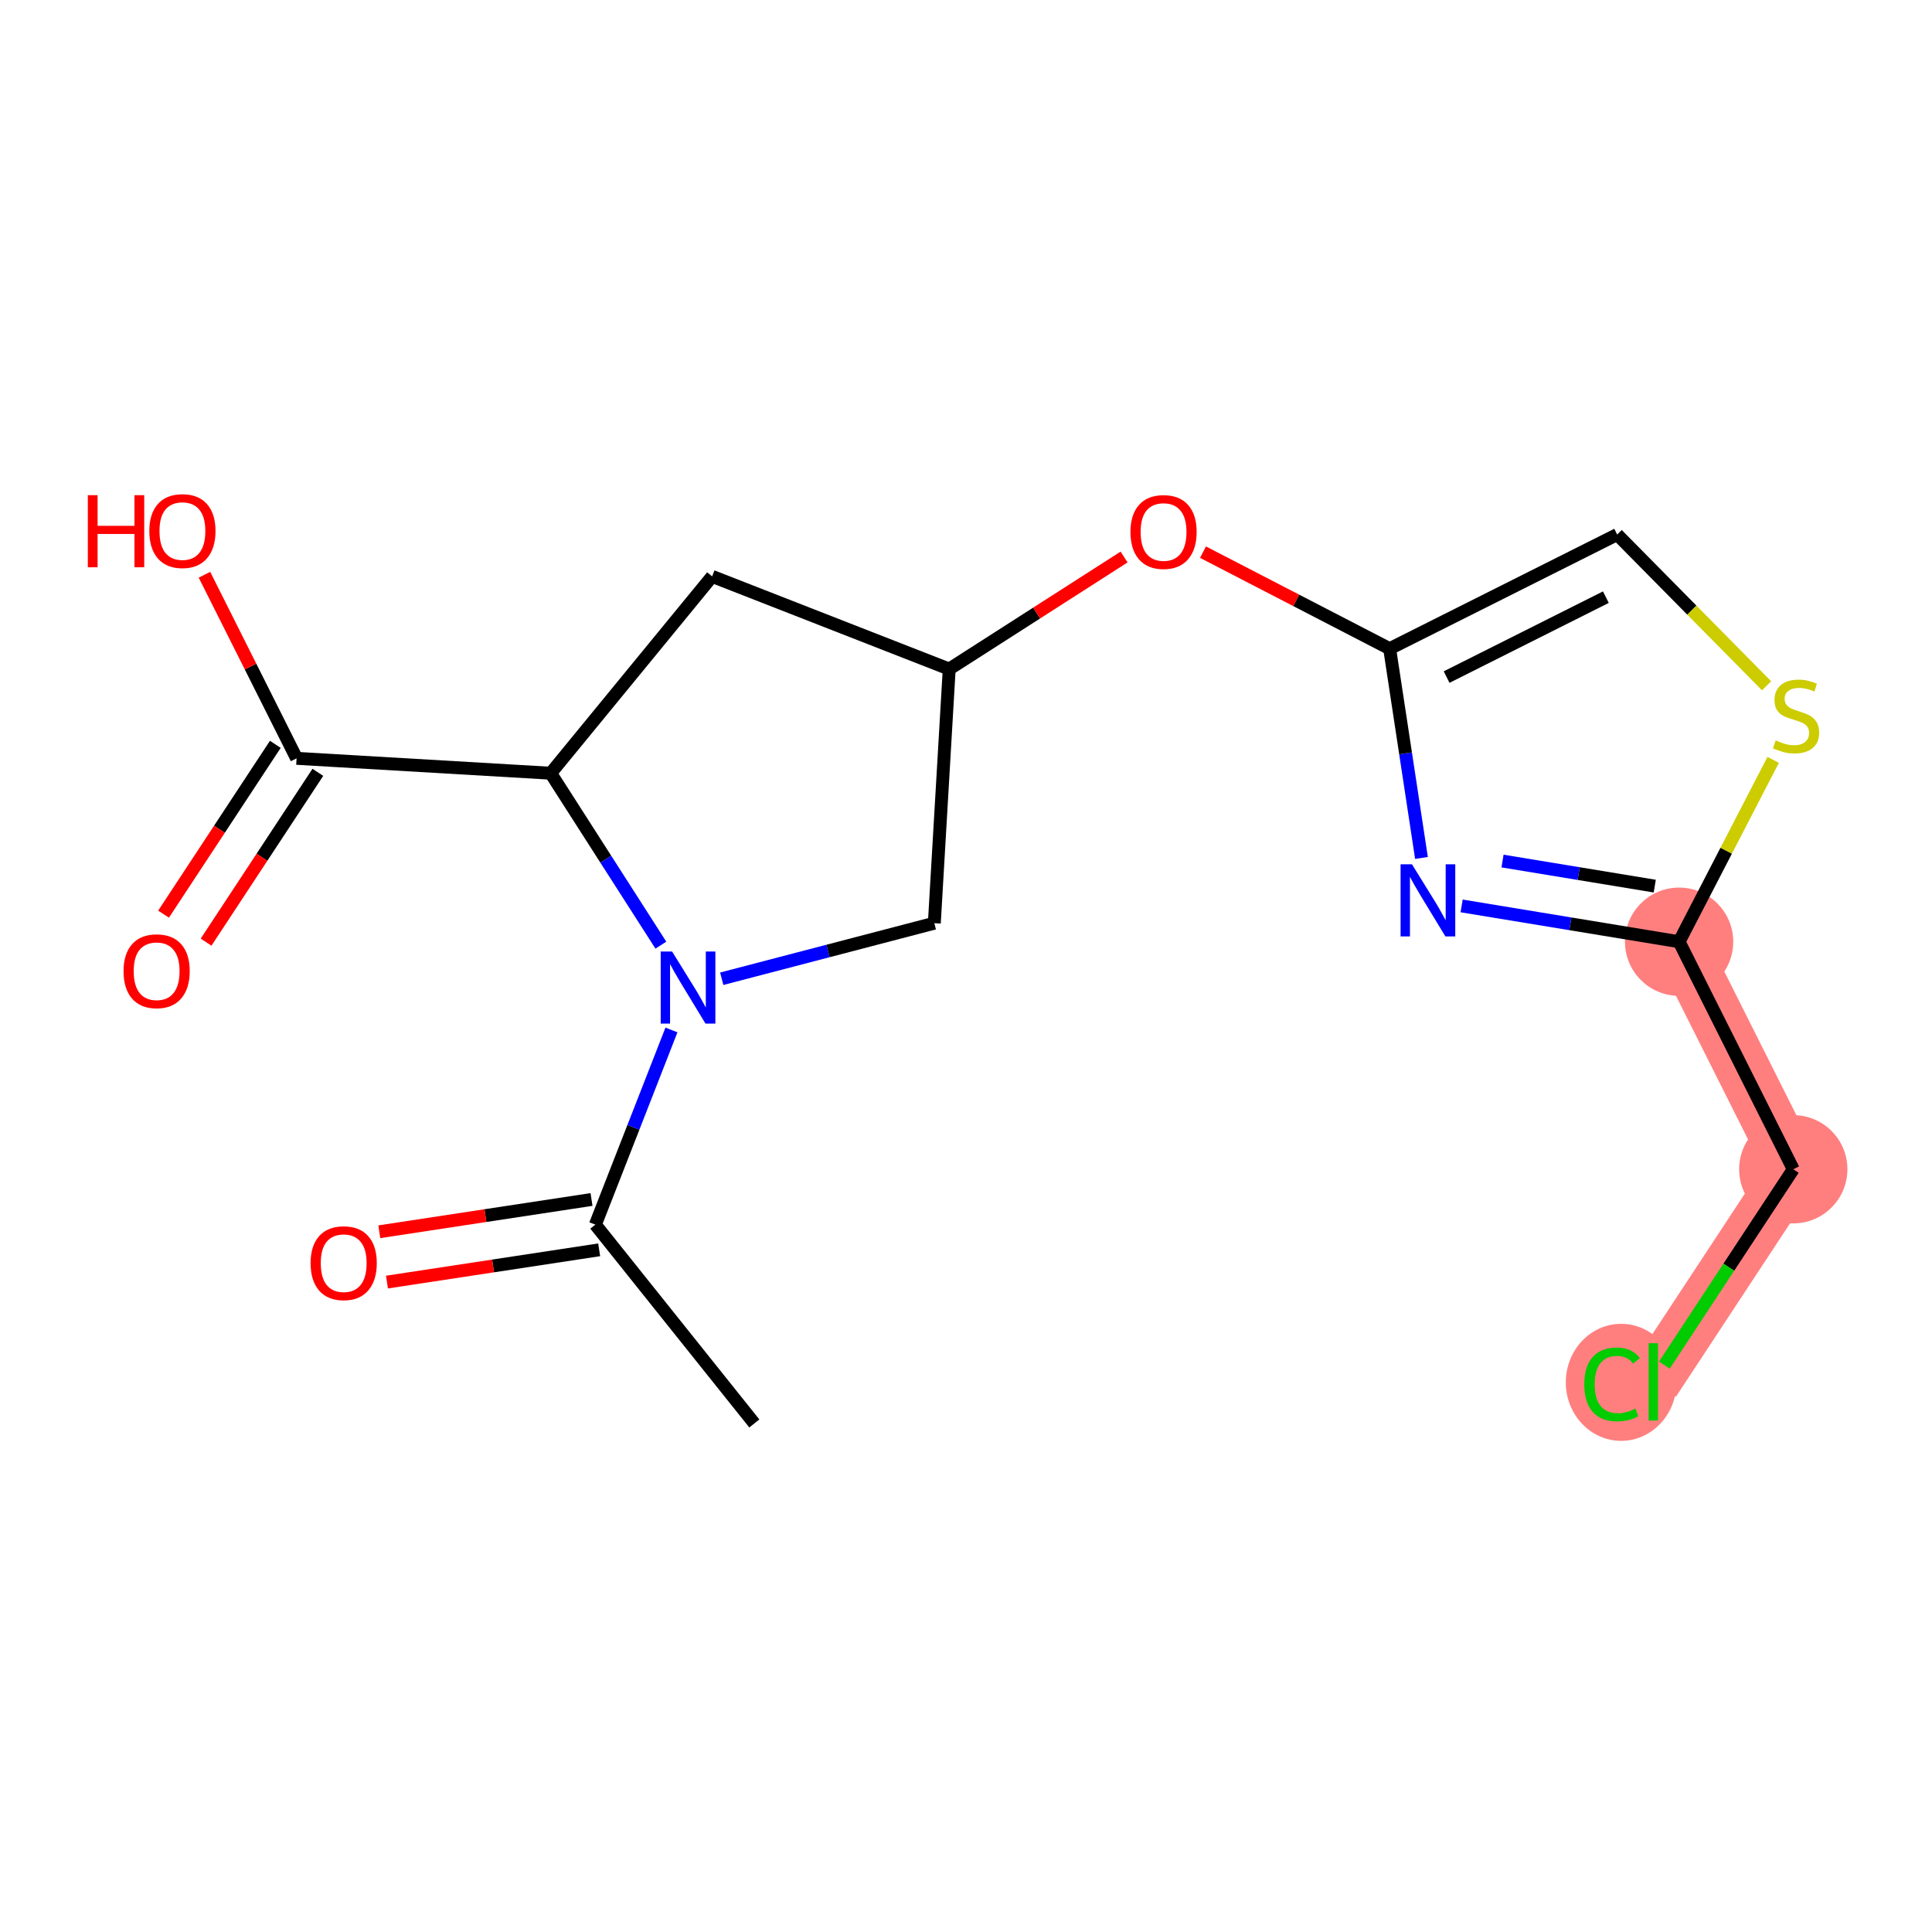 <?xml version='1.0' encoding='iso-8859-1'?>
<svg version='1.1' baseProfile='full'
              xmlns='http://www.w3.org/2000/svg'
                      xmlns:rdkit='http://www.rdkit.org/xml'
                      xmlns:xlink='http://www.w3.org/1999/xlink'
                  xml:space='preserve'
width='300px' height='300px' viewBox='0 0 300 300'>
<!-- END OF HEADER -->
<rect style='opacity:1.0;fill:#FFFFFF;stroke:none' width='300' height='300' x='0' y='0'> </rect>
<rect style='opacity:1.0;fill:#FFFFFF;stroke:none' width='300' height='300' x='0' y='0'> </rect>
<path d='M 260.73,146.231 L 278.458,181.561' style='fill:none;fill-rule:evenodd;stroke:#FF7F7F;stroke-width:8.4px;stroke-linecap:butt;stroke-linejoin:miter;stroke-opacity:1' />
<path d='M 278.458,181.561 L 256.726,214.578' style='fill:none;fill-rule:evenodd;stroke:#FF7F7F;stroke-width:8.4px;stroke-linecap:butt;stroke-linejoin:miter;stroke-opacity:1' />
<ellipse cx='260.73' cy='146.231' rx='7.906' ry='7.906'  style='fill:#FF7F7F;fill-rule:evenodd;stroke:#FF7F7F;stroke-width:1.0px;stroke-linecap:butt;stroke-linejoin:miter;stroke-opacity:1' />
<ellipse cx='278.458' cy='181.561' rx='7.906' ry='7.906'  style='fill:#FF7F7F;fill-rule:evenodd;stroke:#FF7F7F;stroke-width:1.0px;stroke-linecap:butt;stroke-linejoin:miter;stroke-opacity:1' />
<ellipse cx='251.73' cy='214.65' rx='8.094' ry='8.586'  style='fill:#FF7F7F;fill-rule:evenodd;stroke:#FF7F7F;stroke-width:1.0px;stroke-linecap:butt;stroke-linejoin:miter;stroke-opacity:1' />
<path class='bond-0 atom-0 atom-1' d='M 117.132,221.034 L 92.446,190.162' style='fill:none;fill-rule:evenodd;stroke:#000000;stroke-width:2.0px;stroke-linecap:butt;stroke-linejoin:miter;stroke-opacity:1' />
<path class='bond-1 atom-1 atom-2' d='M 91.851,186.255 L 75.375,188.76' style='fill:none;fill-rule:evenodd;stroke:#000000;stroke-width:2.0px;stroke-linecap:butt;stroke-linejoin:miter;stroke-opacity:1' />
<path class='bond-1 atom-1 atom-2' d='M 75.375,188.76 L 58.9,191.266' style='fill:none;fill-rule:evenodd;stroke:#FF0000;stroke-width:2.0px;stroke-linecap:butt;stroke-linejoin:miter;stroke-opacity:1' />
<path class='bond-1 atom-1 atom-2' d='M 93.04,194.07 L 76.564,196.576' style='fill:none;fill-rule:evenodd;stroke:#000000;stroke-width:2.0px;stroke-linecap:butt;stroke-linejoin:miter;stroke-opacity:1' />
<path class='bond-1 atom-1 atom-2' d='M 76.564,196.576 L 60.088,199.082' style='fill:none;fill-rule:evenodd;stroke:#FF0000;stroke-width:2.0px;stroke-linecap:butt;stroke-linejoin:miter;stroke-opacity:1' />
<path class='bond-2 atom-1 atom-3' d='M 92.446,190.162 L 98.355,175.048' style='fill:none;fill-rule:evenodd;stroke:#000000;stroke-width:2.0px;stroke-linecap:butt;stroke-linejoin:miter;stroke-opacity:1' />
<path class='bond-2 atom-1 atom-3' d='M 98.355,175.048 L 104.263,159.933' style='fill:none;fill-rule:evenodd;stroke:#0000FF;stroke-width:2.0px;stroke-linecap:butt;stroke-linejoin:miter;stroke-opacity:1' />
<path class='bond-3 atom-3 atom-4' d='M 112.071,151.98 L 128.576,147.666' style='fill:none;fill-rule:evenodd;stroke:#0000FF;stroke-width:2.0px;stroke-linecap:butt;stroke-linejoin:miter;stroke-opacity:1' />
<path class='bond-3 atom-3 atom-4' d='M 128.576,147.666 L 145.081,143.352' style='fill:none;fill-rule:evenodd;stroke:#000000;stroke-width:2.0px;stroke-linecap:butt;stroke-linejoin:miter;stroke-opacity:1' />
<path class='bond-18 atom-15 atom-3' d='M 85.514,120.065 L 94.066,133.414' style='fill:none;fill-rule:evenodd;stroke:#000000;stroke-width:2.0px;stroke-linecap:butt;stroke-linejoin:miter;stroke-opacity:1' />
<path class='bond-18 atom-15 atom-3' d='M 94.066,133.414 L 102.619,146.762' style='fill:none;fill-rule:evenodd;stroke:#0000FF;stroke-width:2.0px;stroke-linecap:butt;stroke-linejoin:miter;stroke-opacity:1' />
<path class='bond-4 atom-4 atom-5' d='M 145.081,143.352 L 147.392,103.892' style='fill:none;fill-rule:evenodd;stroke:#000000;stroke-width:2.0px;stroke-linecap:butt;stroke-linejoin:miter;stroke-opacity:1' />
<path class='bond-5 atom-5 atom-6' d='M 147.392,103.892 L 160.97,95.192' style='fill:none;fill-rule:evenodd;stroke:#000000;stroke-width:2.0px;stroke-linecap:butt;stroke-linejoin:miter;stroke-opacity:1' />
<path class='bond-5 atom-5 atom-6' d='M 160.97,95.192 L 174.548,86.493' style='fill:none;fill-rule:evenodd;stroke:#FF0000;stroke-width:2.0px;stroke-linecap:butt;stroke-linejoin:miter;stroke-opacity:1' />
<path class='bond-13 atom-5 atom-14' d='M 147.392,103.892 L 110.578,89.5' style='fill:none;fill-rule:evenodd;stroke:#000000;stroke-width:2.0px;stroke-linecap:butt;stroke-linejoin:miter;stroke-opacity:1' />
<path class='bond-6 atom-6 atom-7' d='M 186.802,85.737 L 201.293,93.233' style='fill:none;fill-rule:evenodd;stroke:#FF0000;stroke-width:2.0px;stroke-linecap:butt;stroke-linejoin:miter;stroke-opacity:1' />
<path class='bond-6 atom-6 atom-7' d='M 201.293,93.233 L 215.784,100.729' style='fill:none;fill-rule:evenodd;stroke:#000000;stroke-width:2.0px;stroke-linecap:butt;stroke-linejoin:miter;stroke-opacity:1' />
<path class='bond-7 atom-7 atom-8' d='M 215.784,100.729 L 251.113,83.001' style='fill:none;fill-rule:evenodd;stroke:#000000;stroke-width:2.0px;stroke-linecap:butt;stroke-linejoin:miter;stroke-opacity:1' />
<path class='bond-7 atom-7 atom-8' d='M 224.629,105.136 L 249.359,92.726' style='fill:none;fill-rule:evenodd;stroke:#000000;stroke-width:2.0px;stroke-linecap:butt;stroke-linejoin:miter;stroke-opacity:1' />
<path class='bond-19 atom-13 atom-7' d='M 220.726,133.222 L 218.255,116.976' style='fill:none;fill-rule:evenodd;stroke:#0000FF;stroke-width:2.0px;stroke-linecap:butt;stroke-linejoin:miter;stroke-opacity:1' />
<path class='bond-19 atom-13 atom-7' d='M 218.255,116.976 L 215.784,100.729' style='fill:none;fill-rule:evenodd;stroke:#000000;stroke-width:2.0px;stroke-linecap:butt;stroke-linejoin:miter;stroke-opacity:1' />
<path class='bond-8 atom-8 atom-9' d='M 251.113,83.001 L 262.713,94.745' style='fill:none;fill-rule:evenodd;stroke:#000000;stroke-width:2.0px;stroke-linecap:butt;stroke-linejoin:miter;stroke-opacity:1' />
<path class='bond-8 atom-8 atom-9' d='M 262.713,94.745 L 274.314,106.489' style='fill:none;fill-rule:evenodd;stroke:#CCCC00;stroke-width:2.0px;stroke-linecap:butt;stroke-linejoin:miter;stroke-opacity:1' />
<path class='bond-9 atom-9 atom-10' d='M 275.337,117.993 L 268.034,132.112' style='fill:none;fill-rule:evenodd;stroke:#CCCC00;stroke-width:2.0px;stroke-linecap:butt;stroke-linejoin:miter;stroke-opacity:1' />
<path class='bond-9 atom-9 atom-10' d='M 268.034,132.112 L 260.73,146.231' style='fill:none;fill-rule:evenodd;stroke:#000000;stroke-width:2.0px;stroke-linecap:butt;stroke-linejoin:miter;stroke-opacity:1' />
<path class='bond-10 atom-10 atom-11' d='M 260.73,146.231 L 278.458,181.561' style='fill:none;fill-rule:evenodd;stroke:#000000;stroke-width:2.0px;stroke-linecap:butt;stroke-linejoin:miter;stroke-opacity:1' />
<path class='bond-12 atom-10 atom-13' d='M 260.73,146.231 L 243.845,143.45' style='fill:none;fill-rule:evenodd;stroke:#000000;stroke-width:2.0px;stroke-linecap:butt;stroke-linejoin:miter;stroke-opacity:1' />
<path class='bond-12 atom-10 atom-13' d='M 243.845,143.45 L 226.961,140.67' style='fill:none;fill-rule:evenodd;stroke:#0000FF;stroke-width:2.0px;stroke-linecap:butt;stroke-linejoin:miter;stroke-opacity:1' />
<path class='bond-12 atom-10 atom-13' d='M 256.949,137.597 L 245.13,135.65' style='fill:none;fill-rule:evenodd;stroke:#000000;stroke-width:2.0px;stroke-linecap:butt;stroke-linejoin:miter;stroke-opacity:1' />
<path class='bond-12 atom-10 atom-13' d='M 245.13,135.65 L 233.311,133.703' style='fill:none;fill-rule:evenodd;stroke:#0000FF;stroke-width:2.0px;stroke-linecap:butt;stroke-linejoin:miter;stroke-opacity:1' />
<path class='bond-11 atom-11 atom-12' d='M 278.458,181.561 L 268.45,196.766' style='fill:none;fill-rule:evenodd;stroke:#000000;stroke-width:2.0px;stroke-linecap:butt;stroke-linejoin:miter;stroke-opacity:1' />
<path class='bond-11 atom-11 atom-12' d='M 268.45,196.766 L 258.442,211.972' style='fill:none;fill-rule:evenodd;stroke:#00CC00;stroke-width:2.0px;stroke-linecap:butt;stroke-linejoin:miter;stroke-opacity:1' />
<path class='bond-14 atom-14 atom-15' d='M 110.578,89.5 L 85.514,120.065' style='fill:none;fill-rule:evenodd;stroke:#000000;stroke-width:2.0px;stroke-linecap:butt;stroke-linejoin:miter;stroke-opacity:1' />
<path class='bond-15 atom-15 atom-16' d='M 85.514,120.065 L 46.053,117.754' style='fill:none;fill-rule:evenodd;stroke:#000000;stroke-width:2.0px;stroke-linecap:butt;stroke-linejoin:miter;stroke-opacity:1' />
<path class='bond-16 atom-16 atom-17' d='M 42.752,115.581 L 34.074,128.765' style='fill:none;fill-rule:evenodd;stroke:#000000;stroke-width:2.0px;stroke-linecap:butt;stroke-linejoin:miter;stroke-opacity:1' />
<path class='bond-16 atom-16 atom-17' d='M 34.074,128.765 L 25.396,141.95' style='fill:none;fill-rule:evenodd;stroke:#FF0000;stroke-width:2.0px;stroke-linecap:butt;stroke-linejoin:miter;stroke-opacity:1' />
<path class='bond-16 atom-16 atom-17' d='M 49.355,119.927 L 40.677,133.112' style='fill:none;fill-rule:evenodd;stroke:#000000;stroke-width:2.0px;stroke-linecap:butt;stroke-linejoin:miter;stroke-opacity:1' />
<path class='bond-16 atom-16 atom-17' d='M 40.677,133.112 L 31.999,146.296' style='fill:none;fill-rule:evenodd;stroke:#FF0000;stroke-width:2.0px;stroke-linecap:butt;stroke-linejoin:miter;stroke-opacity:1' />
<path class='bond-17 atom-16 atom-18' d='M 46.053,117.754 L 38.901,103.5' style='fill:none;fill-rule:evenodd;stroke:#000000;stroke-width:2.0px;stroke-linecap:butt;stroke-linejoin:miter;stroke-opacity:1' />
<path class='bond-17 atom-16 atom-18' d='M 38.901,103.5 L 31.748,89.247' style='fill:none;fill-rule:evenodd;stroke:#FF0000;stroke-width:2.0px;stroke-linecap:butt;stroke-linejoin:miter;stroke-opacity:1' />
<path  class='atom-2' d='M 48.228 196.137
Q 48.228 193.45, 49.557 191.947
Q 50.885 190.445, 53.367 190.445
Q 55.849 190.445, 57.178 191.947
Q 58.506 193.45, 58.506 196.137
Q 58.506 198.857, 57.162 200.406
Q 55.818 201.94, 53.367 201.94
Q 50.901 201.94, 49.557 200.406
Q 48.228 198.873, 48.228 196.137
M 53.367 200.675
Q 55.075 200.675, 55.992 199.537
Q 56.925 198.383, 56.925 196.137
Q 56.925 193.94, 55.992 192.833
Q 55.075 191.71, 53.367 191.71
Q 51.66 191.71, 50.727 192.817
Q 49.81 193.924, 49.81 196.137
Q 49.81 198.398, 50.727 199.537
Q 51.66 200.675, 53.367 200.675
' fill='#FF0000'/>
<path  class='atom-3' d='M 104.363 147.751
L 108.032 153.68
Q 108.395 154.265, 108.98 155.324
Q 109.565 156.384, 109.597 156.447
L 109.597 147.751
L 111.083 147.751
L 111.083 158.945
L 109.549 158.945
L 105.612 152.462
Q 105.154 151.703, 104.664 150.834
Q 104.189 149.964, 104.047 149.695
L 104.047 158.945
L 102.593 158.945
L 102.593 147.751
L 104.363 147.751
' fill='#0000FF'/>
<path  class='atom-6' d='M 175.537 82.599
Q 175.537 79.911, 176.865 78.409
Q 178.193 76.907, 180.675 76.907
Q 183.158 76.907, 184.486 78.409
Q 185.814 79.911, 185.814 82.599
Q 185.814 85.319, 184.47 86.868
Q 183.126 88.402, 180.675 88.402
Q 178.209 88.402, 176.865 86.868
Q 175.537 85.335, 175.537 82.599
M 180.675 87.137
Q 182.383 87.137, 183.3 85.999
Q 184.233 84.844, 184.233 82.599
Q 184.233 80.402, 183.3 79.295
Q 182.383 78.172, 180.675 78.172
Q 178.968 78.172, 178.035 79.279
Q 177.118 80.386, 177.118 82.599
Q 177.118 84.86, 178.035 85.999
Q 178.968 87.137, 180.675 87.137
' fill='#FF0000'/>
<path  class='atom-9' d='M 275.729 114.965
Q 275.855 115.012, 276.377 115.234
Q 276.899 115.455, 277.468 115.597
Q 278.053 115.724, 278.622 115.724
Q 279.682 115.724, 280.298 115.218
Q 280.915 114.696, 280.915 113.795
Q 280.915 113.178, 280.599 112.799
Q 280.298 112.419, 279.824 112.214
Q 279.35 112.008, 278.559 111.771
Q 277.563 111.47, 276.962 111.186
Q 276.377 110.901, 275.95 110.3
Q 275.539 109.7, 275.539 108.688
Q 275.539 107.281, 276.488 106.411
Q 277.452 105.541, 279.35 105.541
Q 280.646 105.541, 282.117 106.158
L 281.753 107.375
Q 280.409 106.822, 279.397 106.822
Q 278.306 106.822, 277.705 107.281
Q 277.105 107.723, 277.12 108.498
Q 277.12 109.099, 277.421 109.462
Q 277.737 109.826, 278.18 110.032
Q 278.638 110.237, 279.397 110.474
Q 280.409 110.791, 281.01 111.107
Q 281.611 111.423, 282.038 112.071
Q 282.48 112.704, 282.48 113.795
Q 282.48 115.344, 281.437 116.182
Q 280.409 117.004, 278.686 117.004
Q 277.69 117.004, 276.931 116.783
Q 276.187 116.577, 275.302 116.214
L 275.729 114.965
' fill='#CCCC00'/>
<path  class='atom-12' d='M 246.006 214.966
Q 246.006 212.183, 247.303 210.728
Q 248.615 209.258, 251.097 209.258
Q 253.406 209.258, 254.639 210.887
L 253.596 211.74
Q 252.694 210.555, 251.097 210.555
Q 249.406 210.555, 248.504 211.693
Q 247.619 212.816, 247.619 214.966
Q 247.619 217.179, 248.536 218.318
Q 249.469 219.456, 251.271 219.456
Q 252.505 219.456, 253.943 218.713
L 254.386 219.899
Q 253.801 220.278, 252.916 220.5
Q 252.03 220.721, 251.05 220.721
Q 248.615 220.721, 247.303 219.235
Q 246.006 217.749, 246.006 214.966
' fill='#00CC00'/>
<path  class='atom-12' d='M 255.999 208.578
L 257.453 208.578
L 257.453 220.579
L 255.999 220.579
L 255.999 208.578
' fill='#00CC00'/>
<path  class='atom-13' d='M 219.253 134.211
L 222.921 140.14
Q 223.285 140.725, 223.87 141.784
Q 224.455 142.844, 224.486 142.907
L 224.486 134.211
L 225.972 134.211
L 225.972 145.405
L 224.439 145.405
L 220.502 138.922
Q 220.043 138.163, 219.553 137.294
Q 219.079 136.424, 218.936 136.155
L 218.936 145.405
L 217.482 145.405
L 217.482 134.211
L 219.253 134.211
' fill='#0000FF'/>
<path  class='atom-17' d='M 19.183 150.803
Q 19.183 148.115, 20.511 146.613
Q 21.839 145.111, 24.321 145.111
Q 26.804 145.111, 28.132 146.613
Q 29.46 148.115, 29.46 150.803
Q 29.46 153.523, 28.116 155.072
Q 26.772 156.606, 24.321 156.606
Q 21.855 156.606, 20.511 155.072
Q 19.183 153.539, 19.183 150.803
M 24.321 155.341
Q 26.029 155.341, 26.946 154.203
Q 27.879 153.048, 27.879 150.803
Q 27.879 148.605, 26.946 147.499
Q 26.029 146.376, 24.321 146.376
Q 22.614 146.376, 21.681 147.483
Q 20.764 148.59, 20.764 150.803
Q 20.764 153.064, 21.681 154.203
Q 22.614 155.341, 24.321 155.341
' fill='#FF0000'/>
<path  class='atom-18' d='M 13.636 76.891
L 15.154 76.891
L 15.154 81.65
L 20.878 81.65
L 20.878 76.891
L 22.396 76.891
L 22.396 88.085
L 20.878 88.085
L 20.878 82.915
L 15.154 82.915
L 15.154 88.085
L 13.636 88.085
L 13.636 76.891
' fill='#FF0000'/>
<path  class='atom-18' d='M 23.186 82.456
Q 23.186 79.768, 24.515 78.266
Q 25.843 76.764, 28.325 76.764
Q 30.807 76.764, 32.135 78.266
Q 33.464 79.768, 33.464 82.456
Q 33.464 85.175, 32.12 86.725
Q 30.776 88.259, 28.325 88.259
Q 25.858 88.259, 24.515 86.725
Q 23.186 85.191, 23.186 82.456
M 28.325 86.994
Q 30.032 86.994, 30.95 85.855
Q 31.883 84.701, 31.883 82.456
Q 31.883 80.258, 30.95 79.151
Q 30.032 78.029, 28.325 78.029
Q 26.617 78.029, 25.684 79.136
Q 24.767 80.242, 24.767 82.456
Q 24.767 84.717, 25.684 85.855
Q 26.617 86.994, 28.325 86.994
' fill='#FF0000'/>
</svg>
